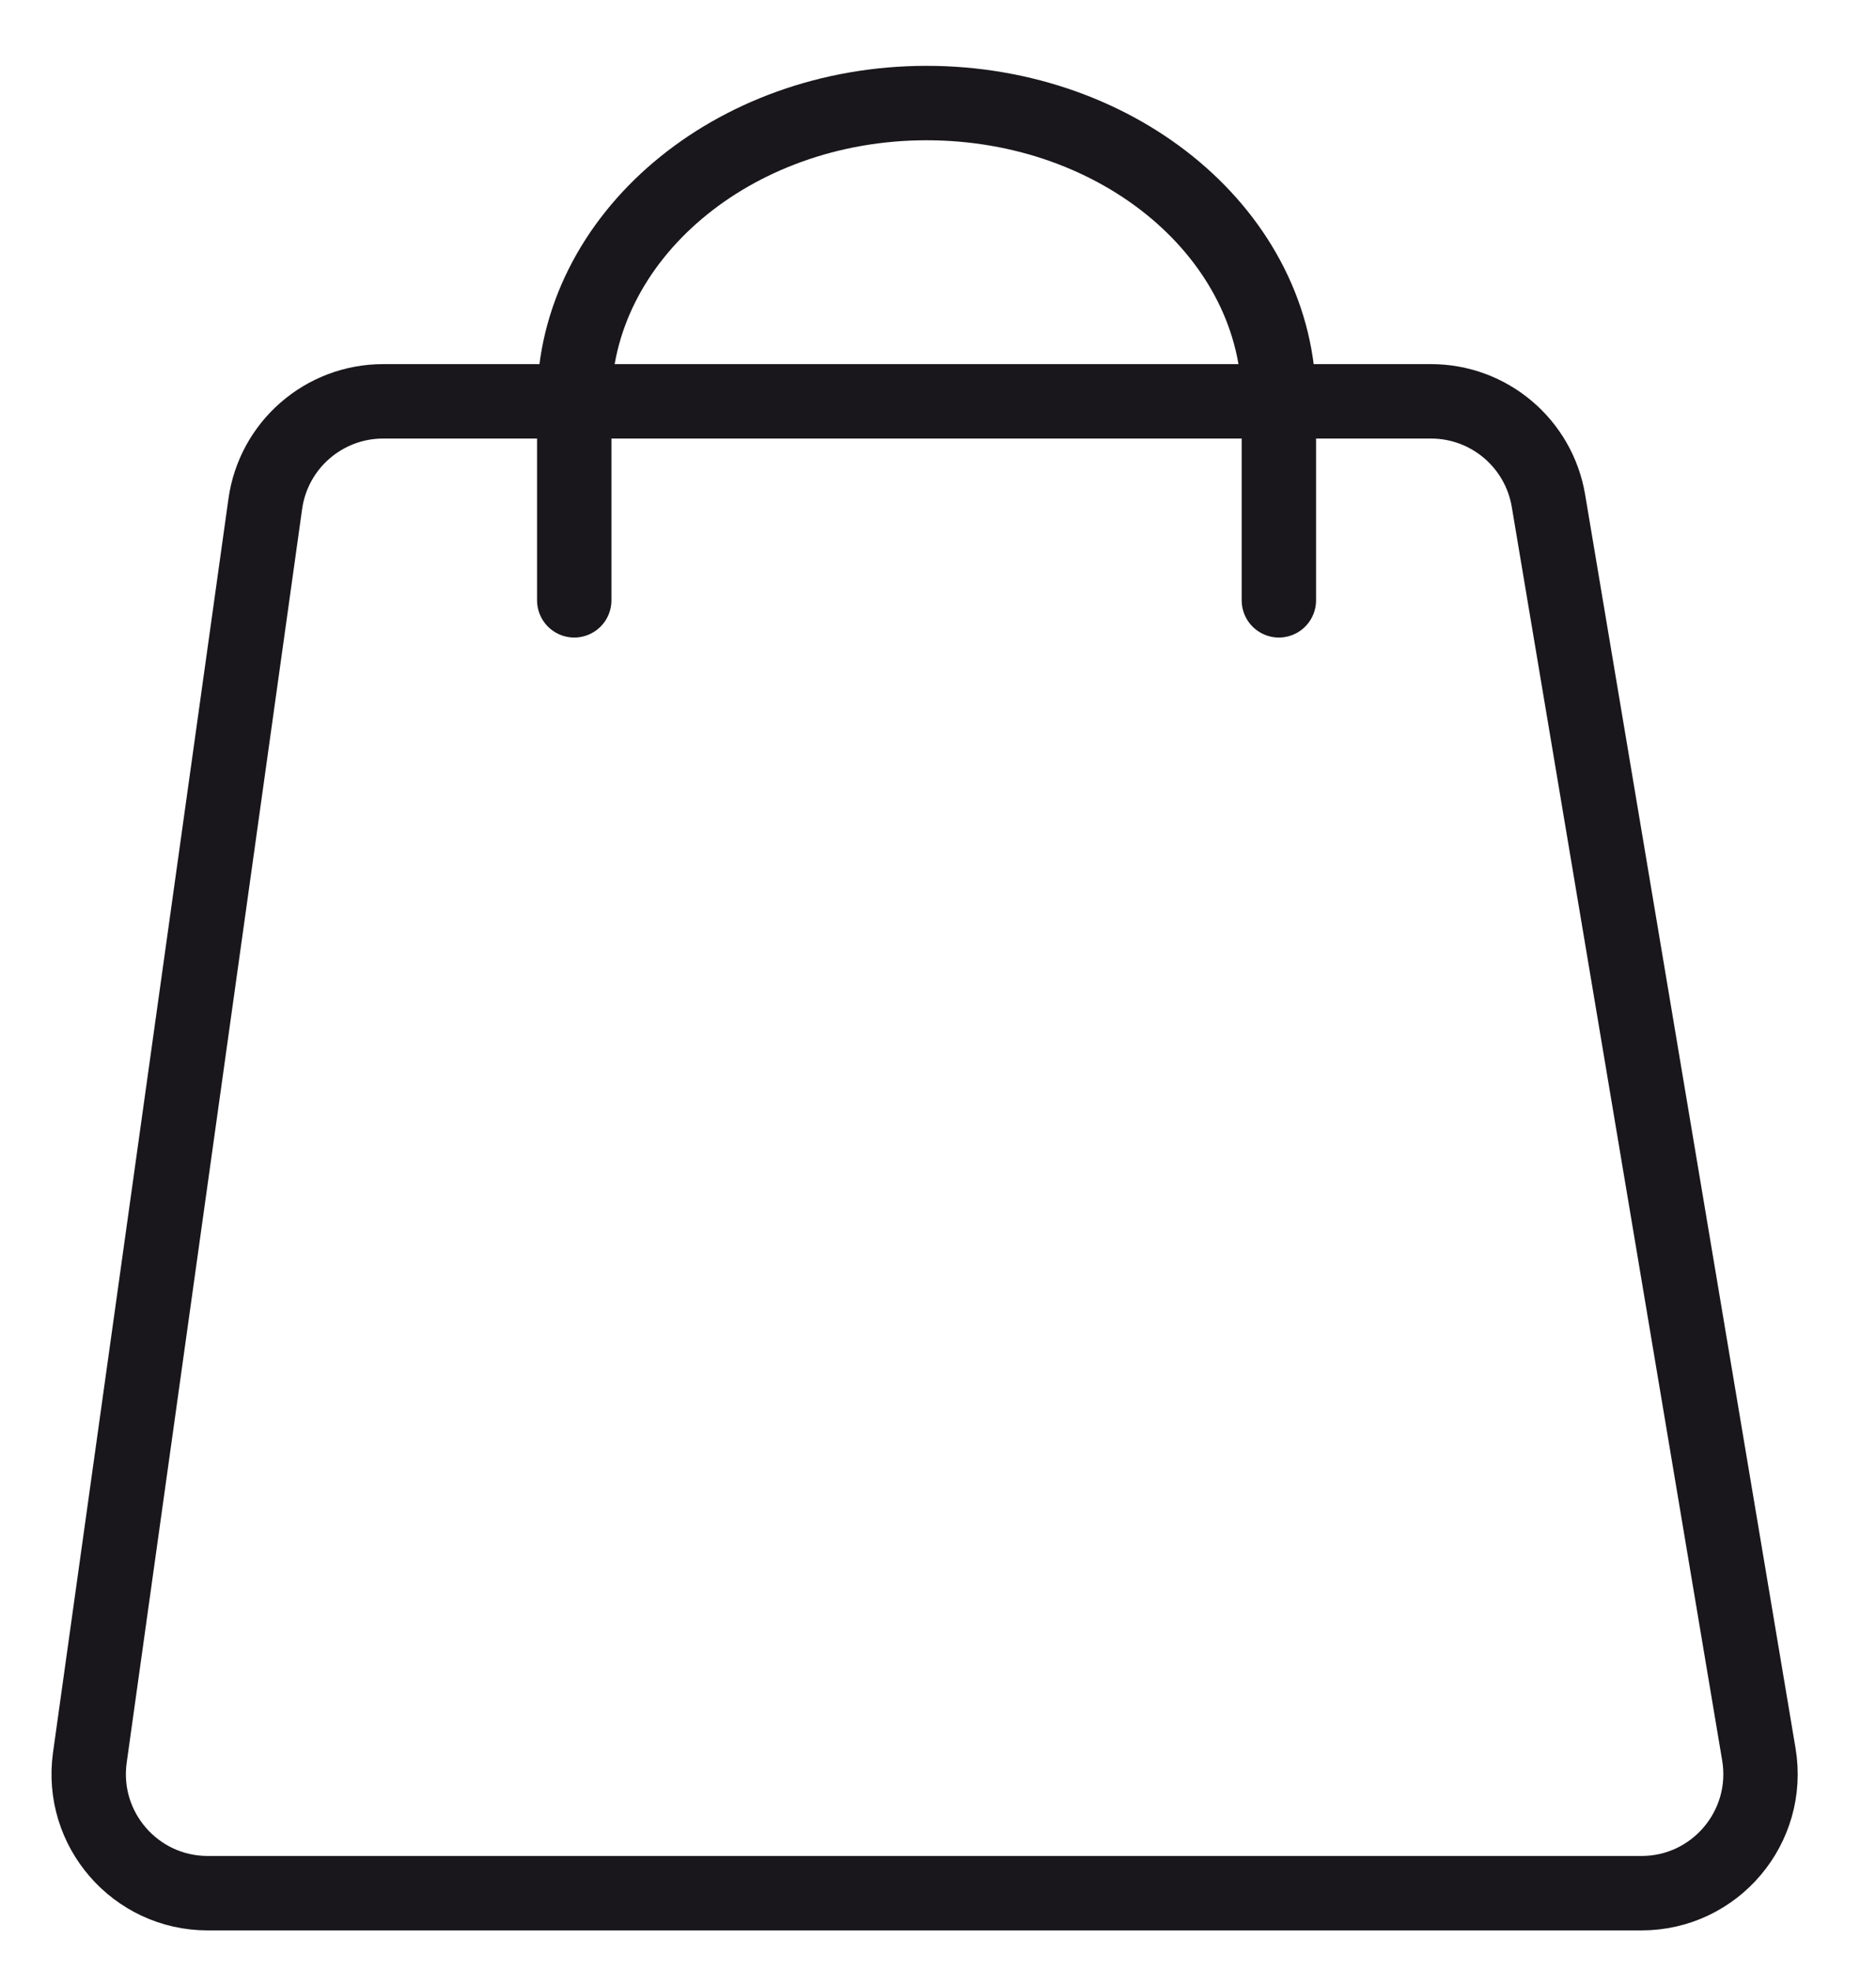 <svg width="20" height="21" viewBox="0 0 20 21" fill="none" xmlns="http://www.w3.org/2000/svg">
<path d="M15.256 4.276H4.085C3.452 4.276 2.915 4.743 2.828 5.37L0.958 18.726C0.851 19.489 1.444 20.171 2.215 20.171H17.5C18.285 20.171 18.881 19.465 18.751 18.691L16.508 5.335C16.405 4.724 15.876 4.276 15.256 4.276Z" stroke="#19171B" stroke-width="0.793"/>
<path d="M6.122 6.396V4.277C6.122 2.526 7.81 1.098 9.878 1.098C11.945 1.098 13.634 2.515 13.634 4.277V6.396" stroke="#19171B" stroke-width="0.793" stroke-miterlimit="10" stroke-linecap="round"/>
</svg>
